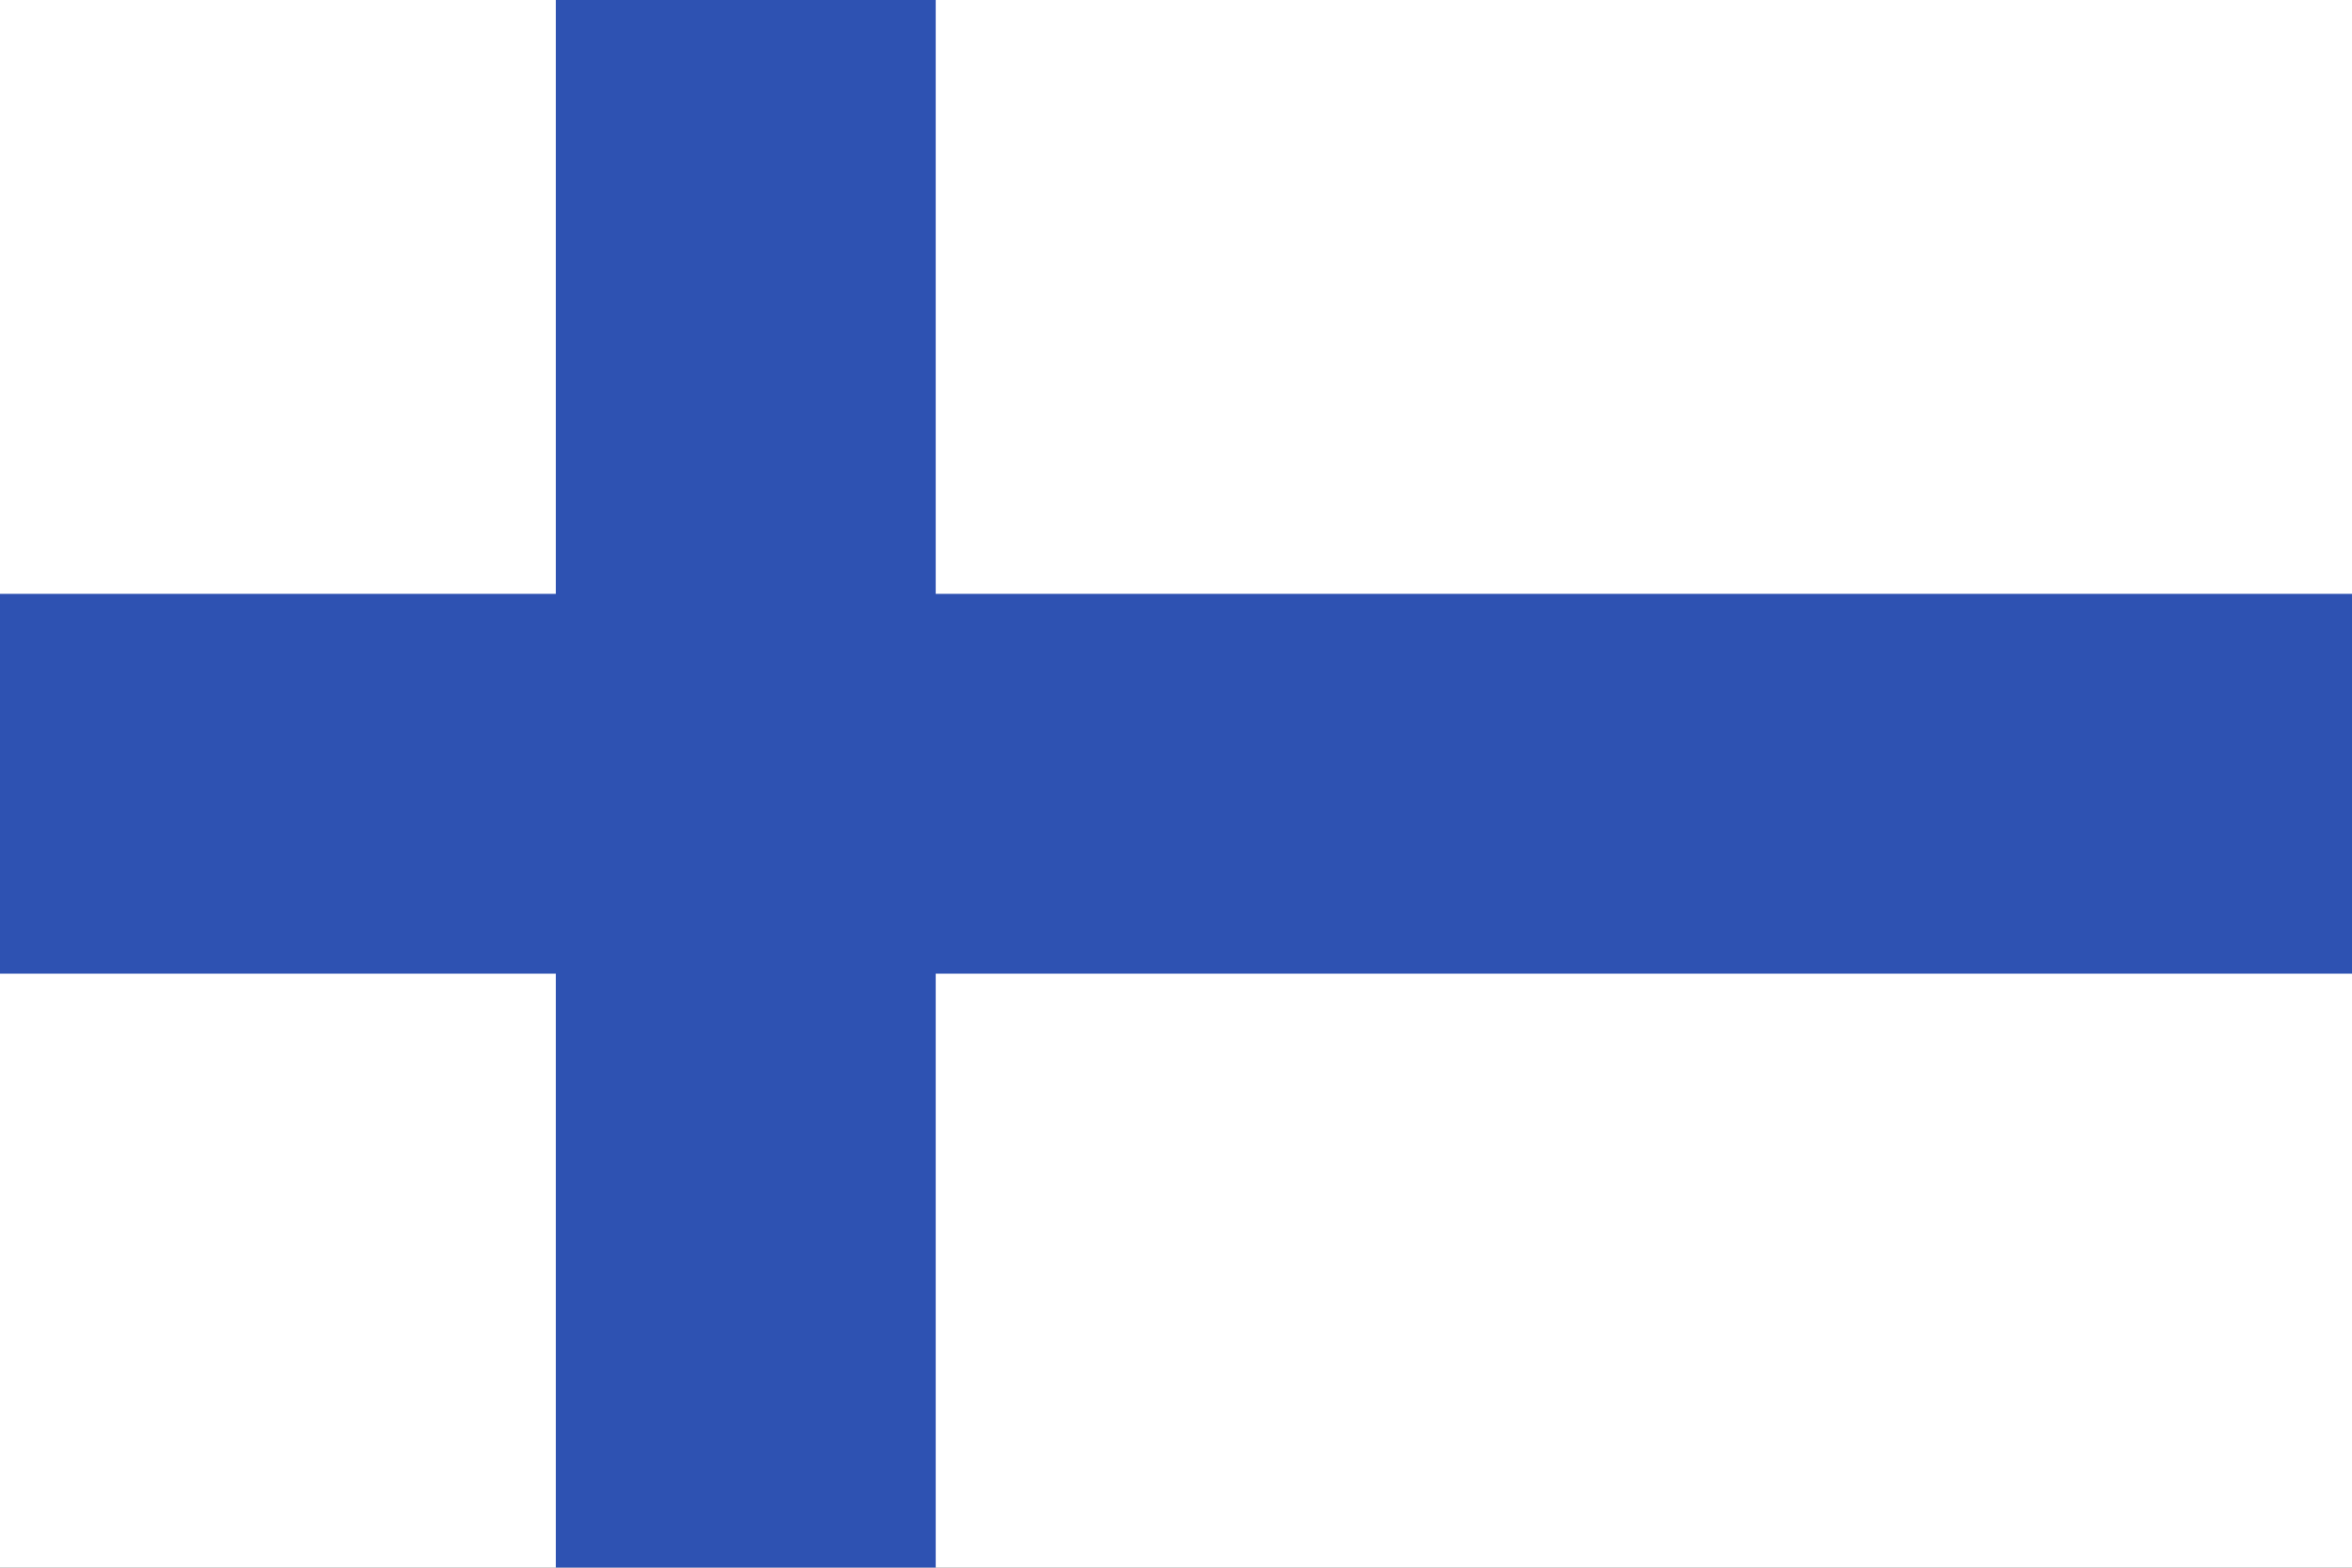 <svg width="513" height="342" viewBox="0 0 513 342" fill="none" xmlns="http://www.w3.org/2000/svg">
<rect x="0" y="0" width="513" height="342" fill="#808080" stroke="none"/>
<g clip-path="url(#clip0_404_36)">
<path d="M0 0H513V341.967H0V0Z" fill="white"/>
<path d="M513 129.553V212.414H204.098V341.967H121.236V212.414H0V129.553H121.236V0H204.098V129.553H513Z" fill="#2E52B2"/>
</g>
<defs>
<clipPath id="clip0_404_36">
<rect width="513" height="341.967" fill="white"/>
</clipPath>
</defs>
</svg>
